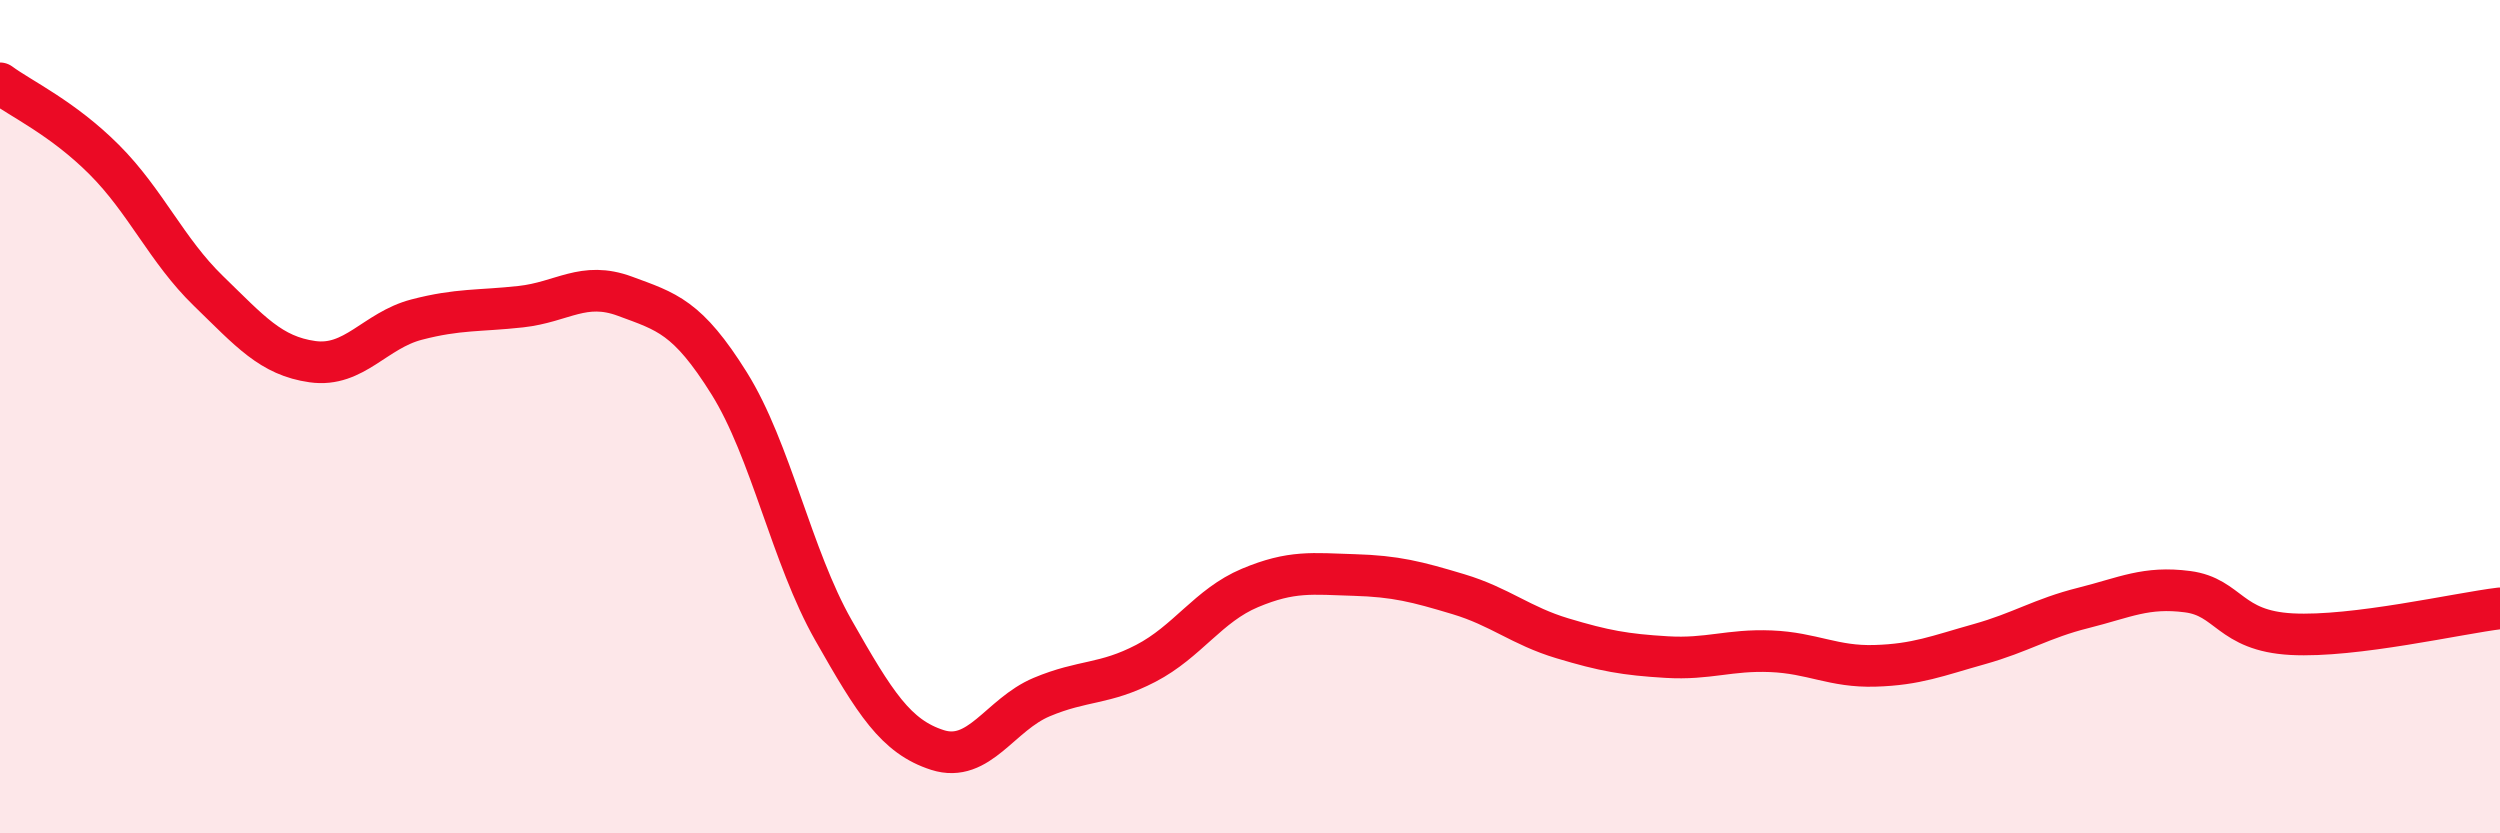
    <svg width="60" height="20" viewBox="0 0 60 20" xmlns="http://www.w3.org/2000/svg">
      <path
        d="M 0,2 C 0.5,2.37 1.5,2.83 2.5,3.83 C 3.5,4.83 4,6.01 5,6.98 C 6,7.95 6.5,8.54 7.5,8.68 C 8.5,8.82 9,7.93 10,7.67 C 11,7.41 11.5,7.47 12.5,7.36 C 13.5,7.25 14,6.74 15,7.11 C 16,7.48 16.5,7.6 17.5,9.2 C 18.5,10.8 19,13.36 20,15.12 C 21,16.88 21.5,17.68 22.5,18 C 23.5,18.32 24,17.15 25,16.73 C 26,16.31 26.5,16.44 27.5,15.92 C 28.5,15.4 29,14.53 30,14.11 C 31,13.69 31.5,13.77 32.5,13.8 C 33.5,13.83 34,13.96 35,14.26 C 36,14.56 36.5,15.02 37.5,15.32 C 38.5,15.62 39,15.71 40,15.77 C 41,15.83 41.5,15.59 42.5,15.63 C 43.5,15.67 44,16.01 45,15.98 C 46,15.95 46.5,15.74 47.5,15.46 C 48.5,15.18 49,14.84 50,14.59 C 51,14.34 51.5,14.07 52.5,14.2 C 53.5,14.33 53.5,15.14 55,15.22 C 56.5,15.3 59,14.72 60,14.6L60 20L0 20Z"
        fill="#EB0A25"
        opacity="0.1"
        stroke-linecap="round"
        stroke-linejoin="round"
      />
      <path
        d="M 0,2 C 0.5,2.37 1.5,2.83 2.5,3.83 C 3.5,4.83 4,6.01 5,6.98 C 6,7.95 6.5,8.54 7.5,8.68 C 8.5,8.82 9,7.93 10,7.67 C 11,7.41 11.5,7.47 12.5,7.36 C 13.5,7.25 14,6.74 15,7.11 C 16,7.48 16.5,7.6 17.5,9.2 C 18.5,10.8 19,13.36 20,15.12 C 21,16.88 21.5,17.68 22.5,18 C 23.5,18.32 24,17.15 25,16.73 C 26,16.31 26.5,16.44 27.5,15.92 C 28.5,15.4 29,14.53 30,14.11 C 31,13.69 31.5,13.77 32.5,13.8 C 33.5,13.83 34,13.96 35,14.26 C 36,14.56 36.5,15.02 37.5,15.32 C 38.5,15.62 39,15.71 40,15.77 C 41,15.83 41.5,15.59 42.5,15.63 C 43.5,15.67 44,16.01 45,15.98 C 46,15.95 46.5,15.74 47.5,15.46 C 48.5,15.18 49,14.84 50,14.59 C 51,14.34 51.5,14.07 52.5,14.2 C 53.5,14.33 53.5,15.14 55,15.22 C 56.5,15.3 59,14.72 60,14.6"
        stroke="#EB0A25"
        stroke-width="1"
        fill="none"
        stroke-linecap="round"
        stroke-linejoin="round"
      />
    </svg>
  